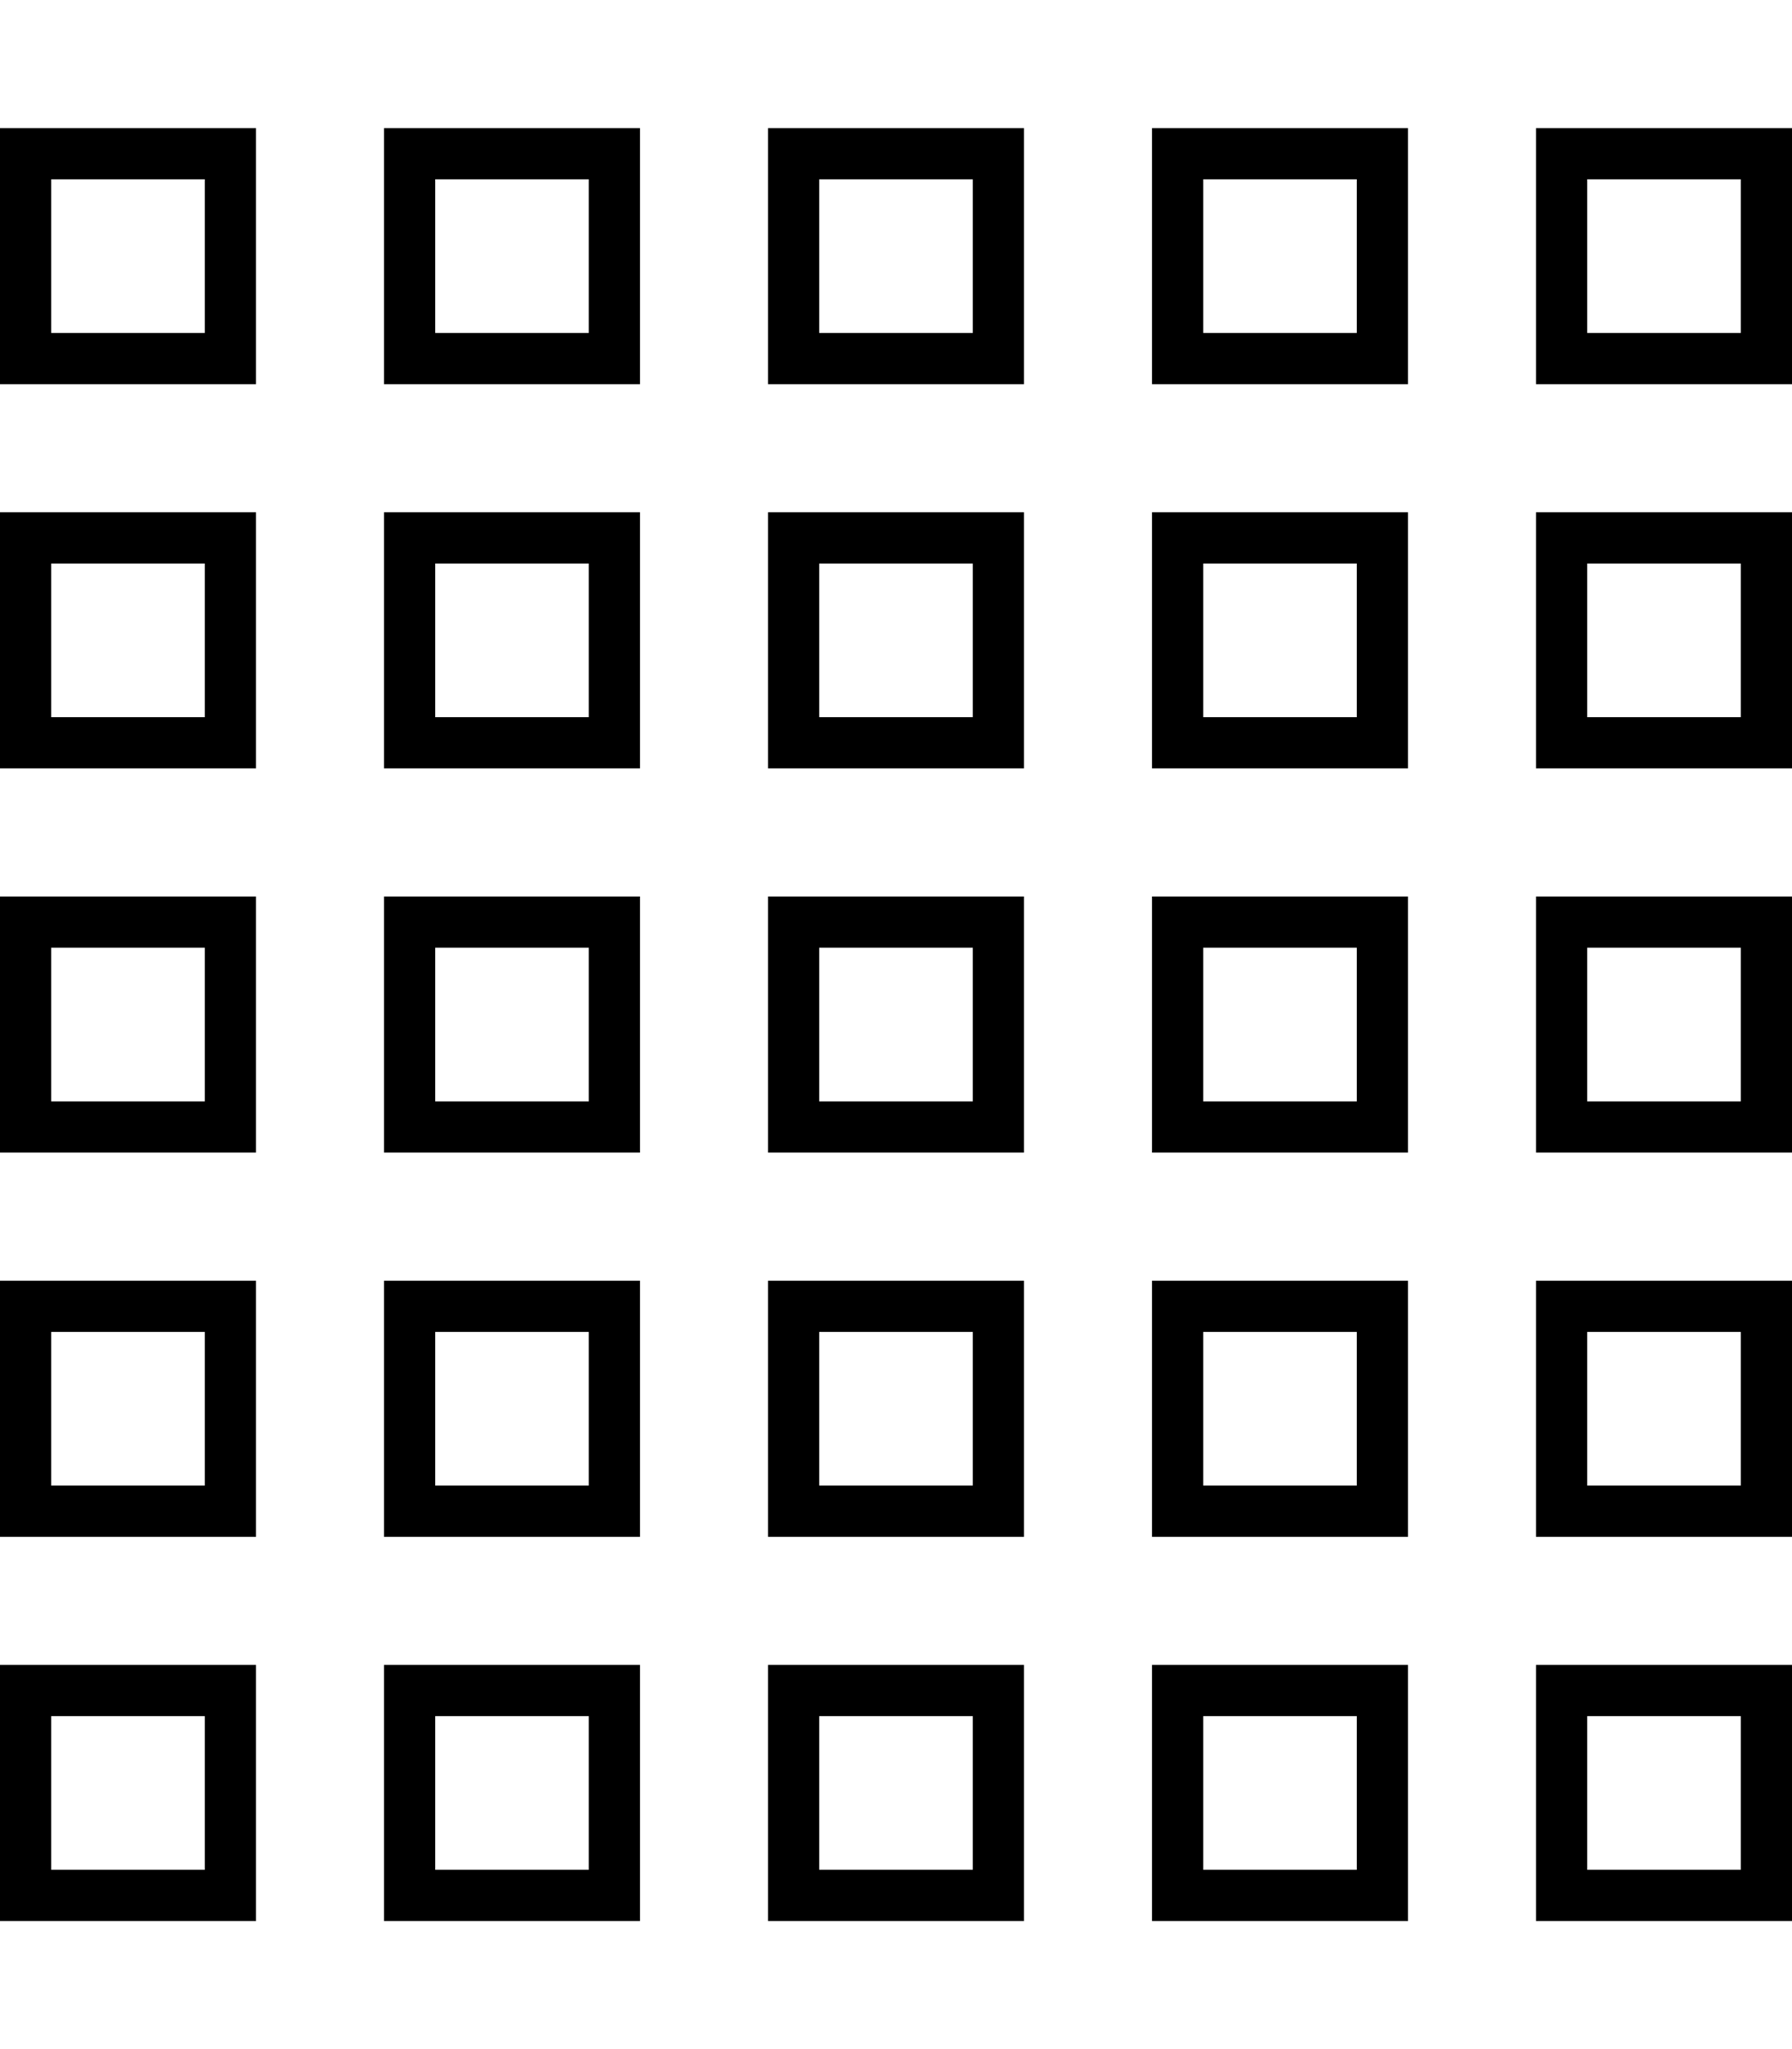 <svg xmlns="http://www.w3.org/2000/svg" viewBox="0 0 448 512"><!--! Font Awesome Pro 6.5.1 by @fontawesome - https://fontawesome.com License - https://fontawesome.com/license (Commercial License) Copyright 2023 Fonticons, Inc. --><path d="M51.2 44.8V83.2H12.8V44.8H51.2zM12.8 32H0V44.8 83.2 96H12.8 51.2 64V83.2 44.8 32H51.2 12.8zM51.2 140.8v38.4H12.8V140.8H51.2zM12.8 128H0v12.8 38.4V192H12.8 51.2 64V179.2 140.8 128H51.2 12.8zm0 108.8H51.2v38.4H12.8V236.8zM0 224v12.8 38.4V288H12.8 51.2 64V275.2 236.8 224H51.2 12.8 0zM51.2 332.8v38.4H12.8V332.8H51.2zM12.8 320H0v12.8 38.4V384H12.8 51.2 64V371.2 332.8 320H51.2 12.8zm0 108.8H51.2v38.4H12.8V428.8zM0 416v12.8 38.4V480H12.8 51.2 64V467.2 428.8 416H51.2 12.8 0zM147.2 44.8V83.2H108.8V44.8h38.4zM108.8 32H96V44.8 83.2 96h12.8 38.4H160V83.2 44.8 32H147.2 108.8zm0 108.8h38.4v38.4H108.8V140.8zM96 128v12.8 38.4V192h12.8 38.4H160V179.2 140.8 128H147.2 108.8 96zm51.2 108.8v38.4H108.8V236.8h38.4zM108.8 224H96v12.8 38.4V288h12.8 38.4H160V275.2 236.8 224H147.2 108.8zm0 108.8h38.4v38.4H108.8V332.8zM96 320v12.8 38.4V384h12.8 38.4H160V371.2 332.8 320H147.2 108.8 96zm51.2 108.8v38.4H108.8V428.8h38.4zM108.8 416H96v12.8 38.4V480h12.8 38.4H160V467.2 428.8 416H147.2 108.8zm96-371.2h38.4V83.2H204.8V44.8zM192 32V44.8 83.2 96h12.8 38.4H256V83.2 44.8 32H243.2 204.8 192zm51.2 108.8v38.4H204.8V140.8h38.4zM204.8 128H192v12.8 38.4V192h12.8 38.4H256V179.2 140.8 128H243.2 204.8zm0 108.8h38.4v38.4H204.8V236.8zM192 224v12.8 38.4V288h12.8 38.4H256V275.2 236.8 224H243.2 204.8 192zm51.2 108.8v38.4H204.8V332.8h38.4zM204.8 320H192v12.8 38.4V384h12.8 38.4H256V371.2 332.8 320H243.2 204.8zm0 108.8h38.4v38.4H204.8V428.8zM192 416v12.8 38.4V480h12.8 38.4H256V467.2 428.8 416H243.2 204.8 192zM339.2 44.8V83.2H300.8V44.8h38.4zM300.8 32H288V44.8 83.2 96h12.8 38.4H352V83.2 44.8 32H339.2 300.8zm0 108.8h38.4v38.4H300.8V140.8zM288 128v12.8 38.4V192h12.8 38.4H352V179.2 140.8 128H339.2 300.8 288zm51.2 108.8v38.4H300.8V236.8h38.4zM300.8 224H288v12.8 38.4V288h12.8 38.4H352V275.2 236.8 224H339.2 300.8zm0 108.8h38.4v38.4H300.8V332.8zM288 320v12.8 38.4V384h12.8 38.4H352V371.2 332.8 320H339.2 300.8 288zm51.2 108.8v38.4H300.8V428.8h38.4zM300.8 416H288v12.8 38.4V480h12.8 38.4H352V467.2 428.8 416H339.2 300.8zm96-371.2h38.4V83.2H396.8V44.8zM384 32V44.8 83.2 96h12.8 38.4H448V83.2 44.8 32H435.2 396.8 384zm51.2 108.8v38.4H396.8V140.8h38.4zM396.8 128H384v12.8 38.4V192h12.8 38.4H448V179.2 140.8 128H435.2 396.8zm0 108.8h38.4v38.4H396.8V236.8zM384 224v12.8 38.4V288h12.8 38.4H448V275.2 236.8 224H435.2 396.8 384zm51.2 108.8v38.4H396.8V332.8h38.4zM396.8 320H384v12.8 38.4V384h12.8 38.4H448V371.2 332.8 320H435.2 396.8zm0 108.8h38.4v38.4H396.8V428.8zM384 416v12.8 38.4V480h12.8 38.4H448V467.2 428.8 416H435.2 396.8 384z"/></svg>